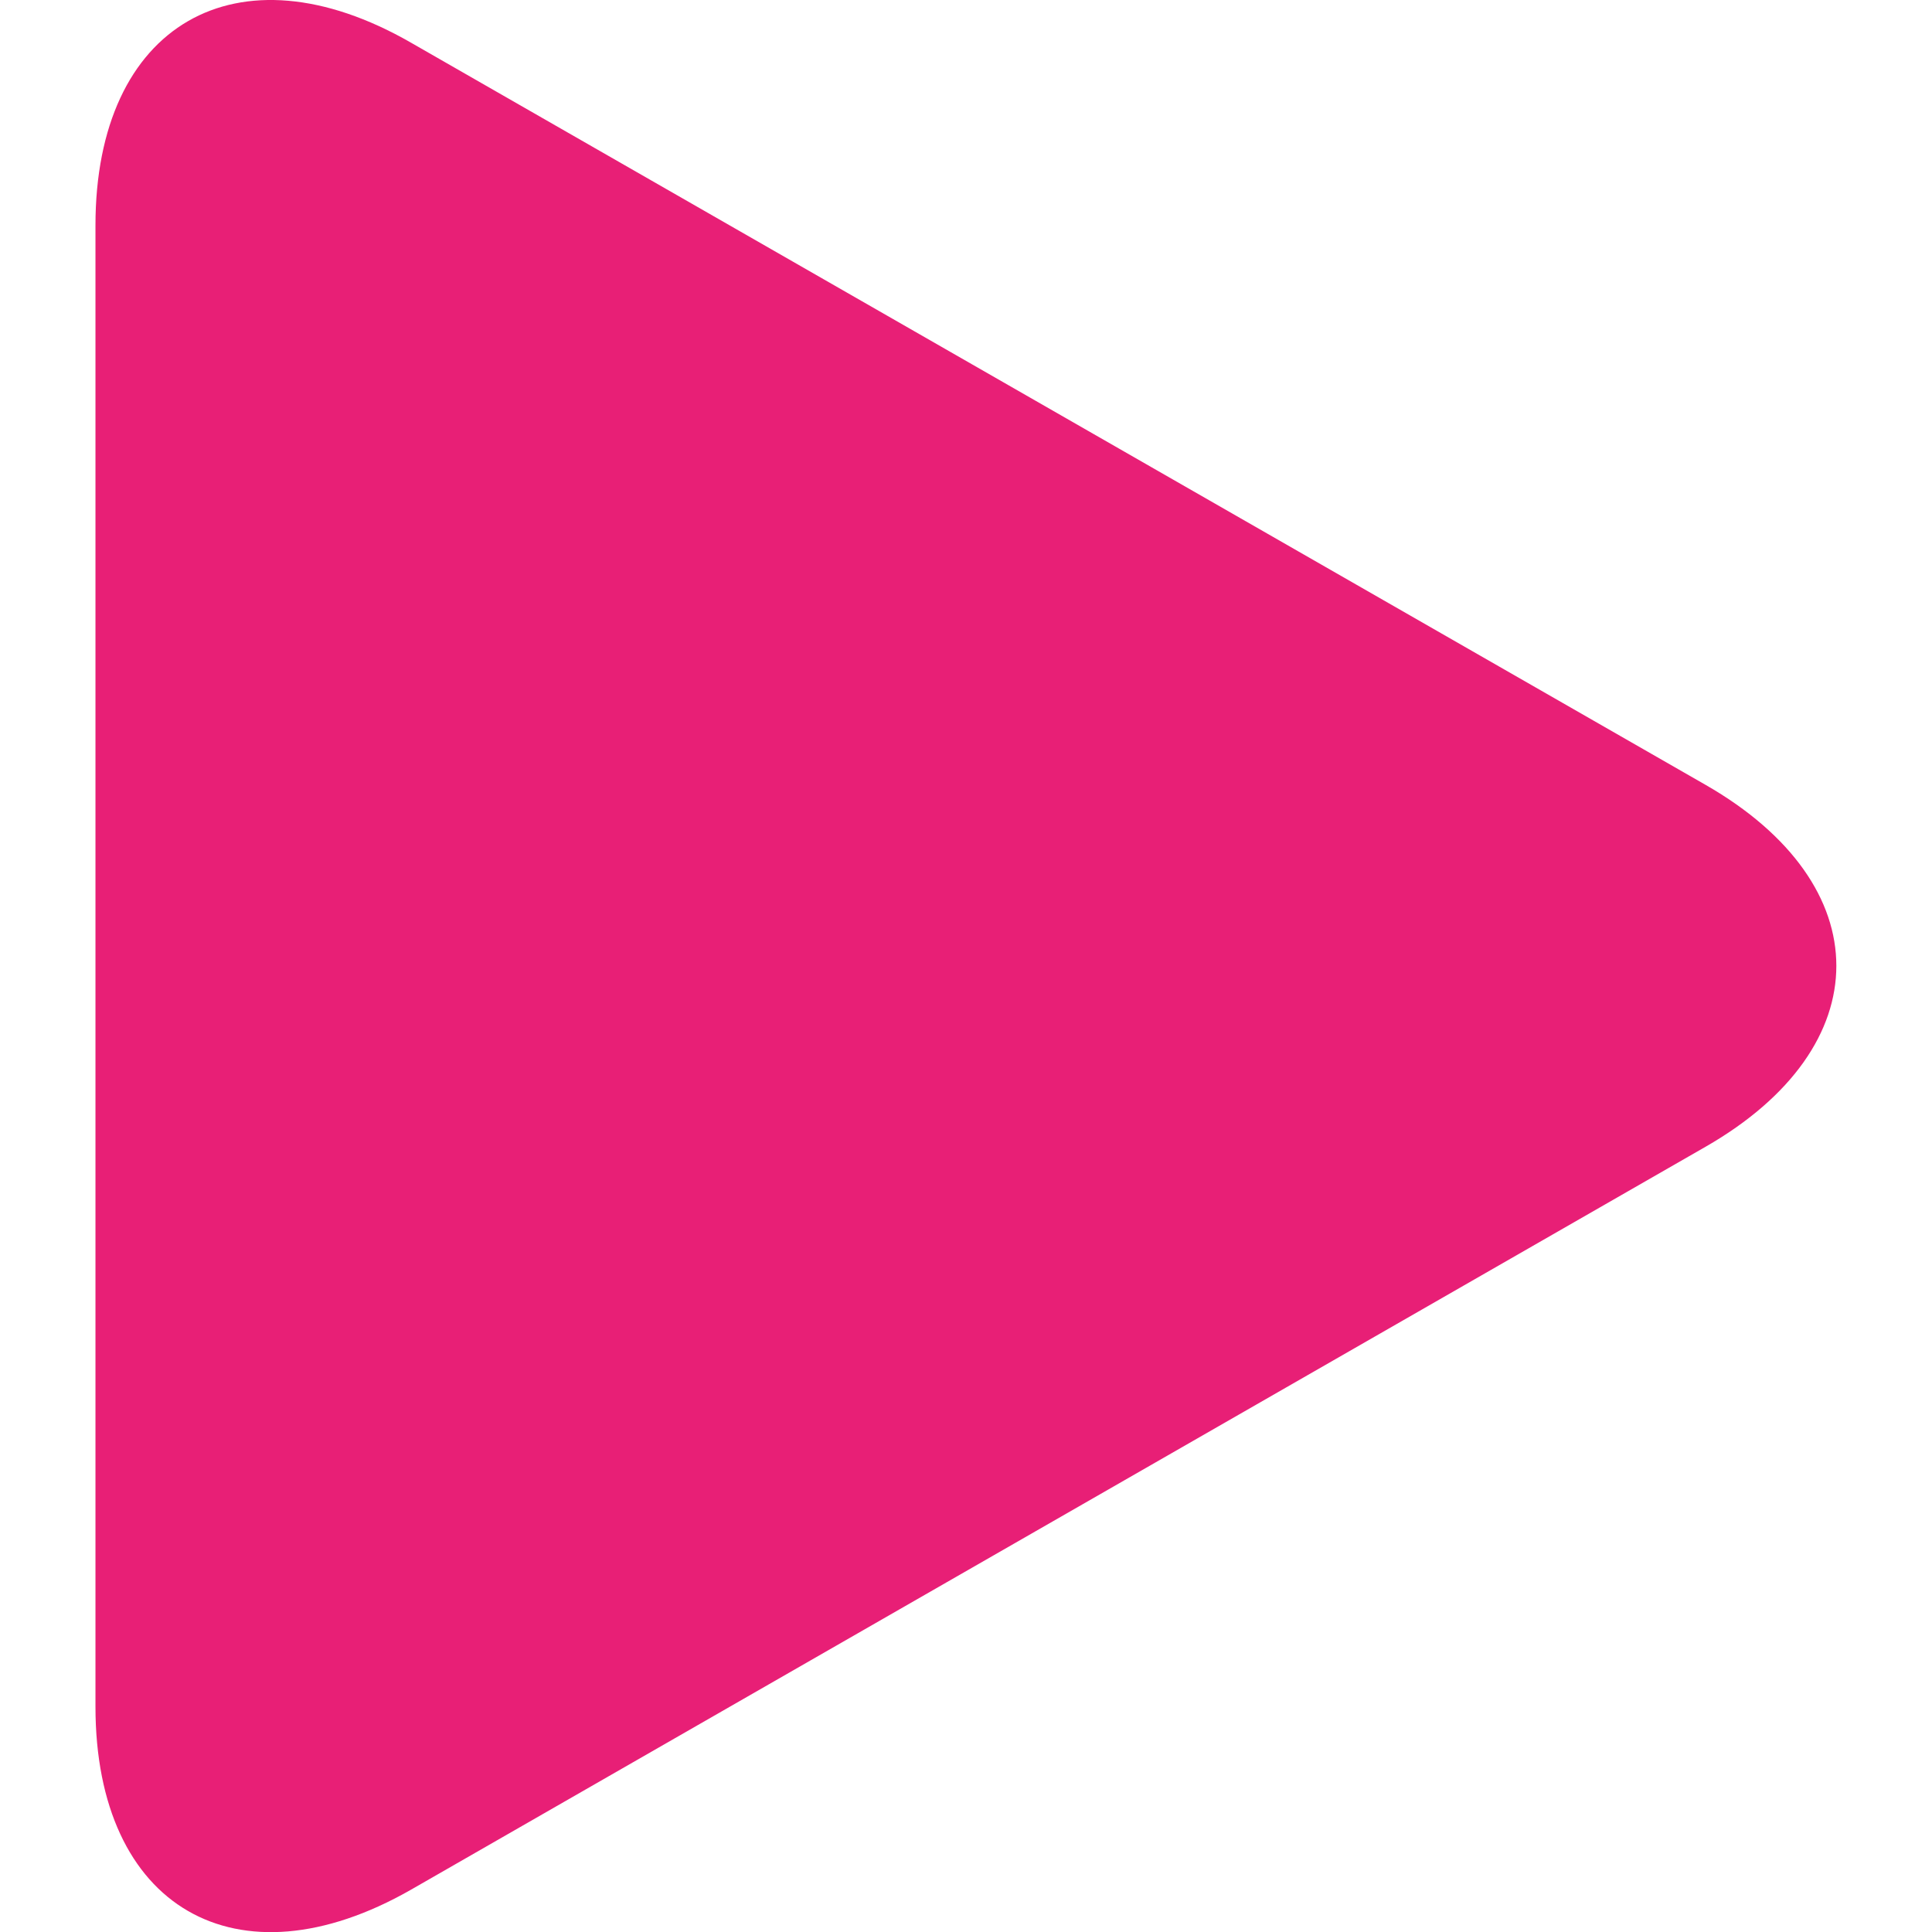 <?xml version="1.0" encoding="utf-8"?>
<!-- Generator: Adobe Illustrator 26.1.0, SVG Export Plug-In . SVG Version: 6.00 Build 0)  -->
<svg version="1.1" id="Layer_1" xmlns:svgjs="http://svgjs.com/svgjs"
	 xmlns="http://www.w3.org/2000/svg" xmlns:xlink="http://www.w3.org/1999/xlink" x="0px" y="0px" viewBox="0 0 512 512"
	 style="enable-background:new 0 0 512 512;" xml:space="preserve">
<style type="text/css">
	.st0{fill:#E81F76;}
</style>
<g>
	<g>
		<path class="st0" d="M108.9,11.3C62.8-15.2,25.3,6.5,25.3,59.7v392.6c0,53.2,37.4,74.9,83.6,48.5L452,303.9
			c46.2-26.5,46.2-69.4,0-95.9L108.9,11.3z"/>
	</g>
</g>
</svg>
